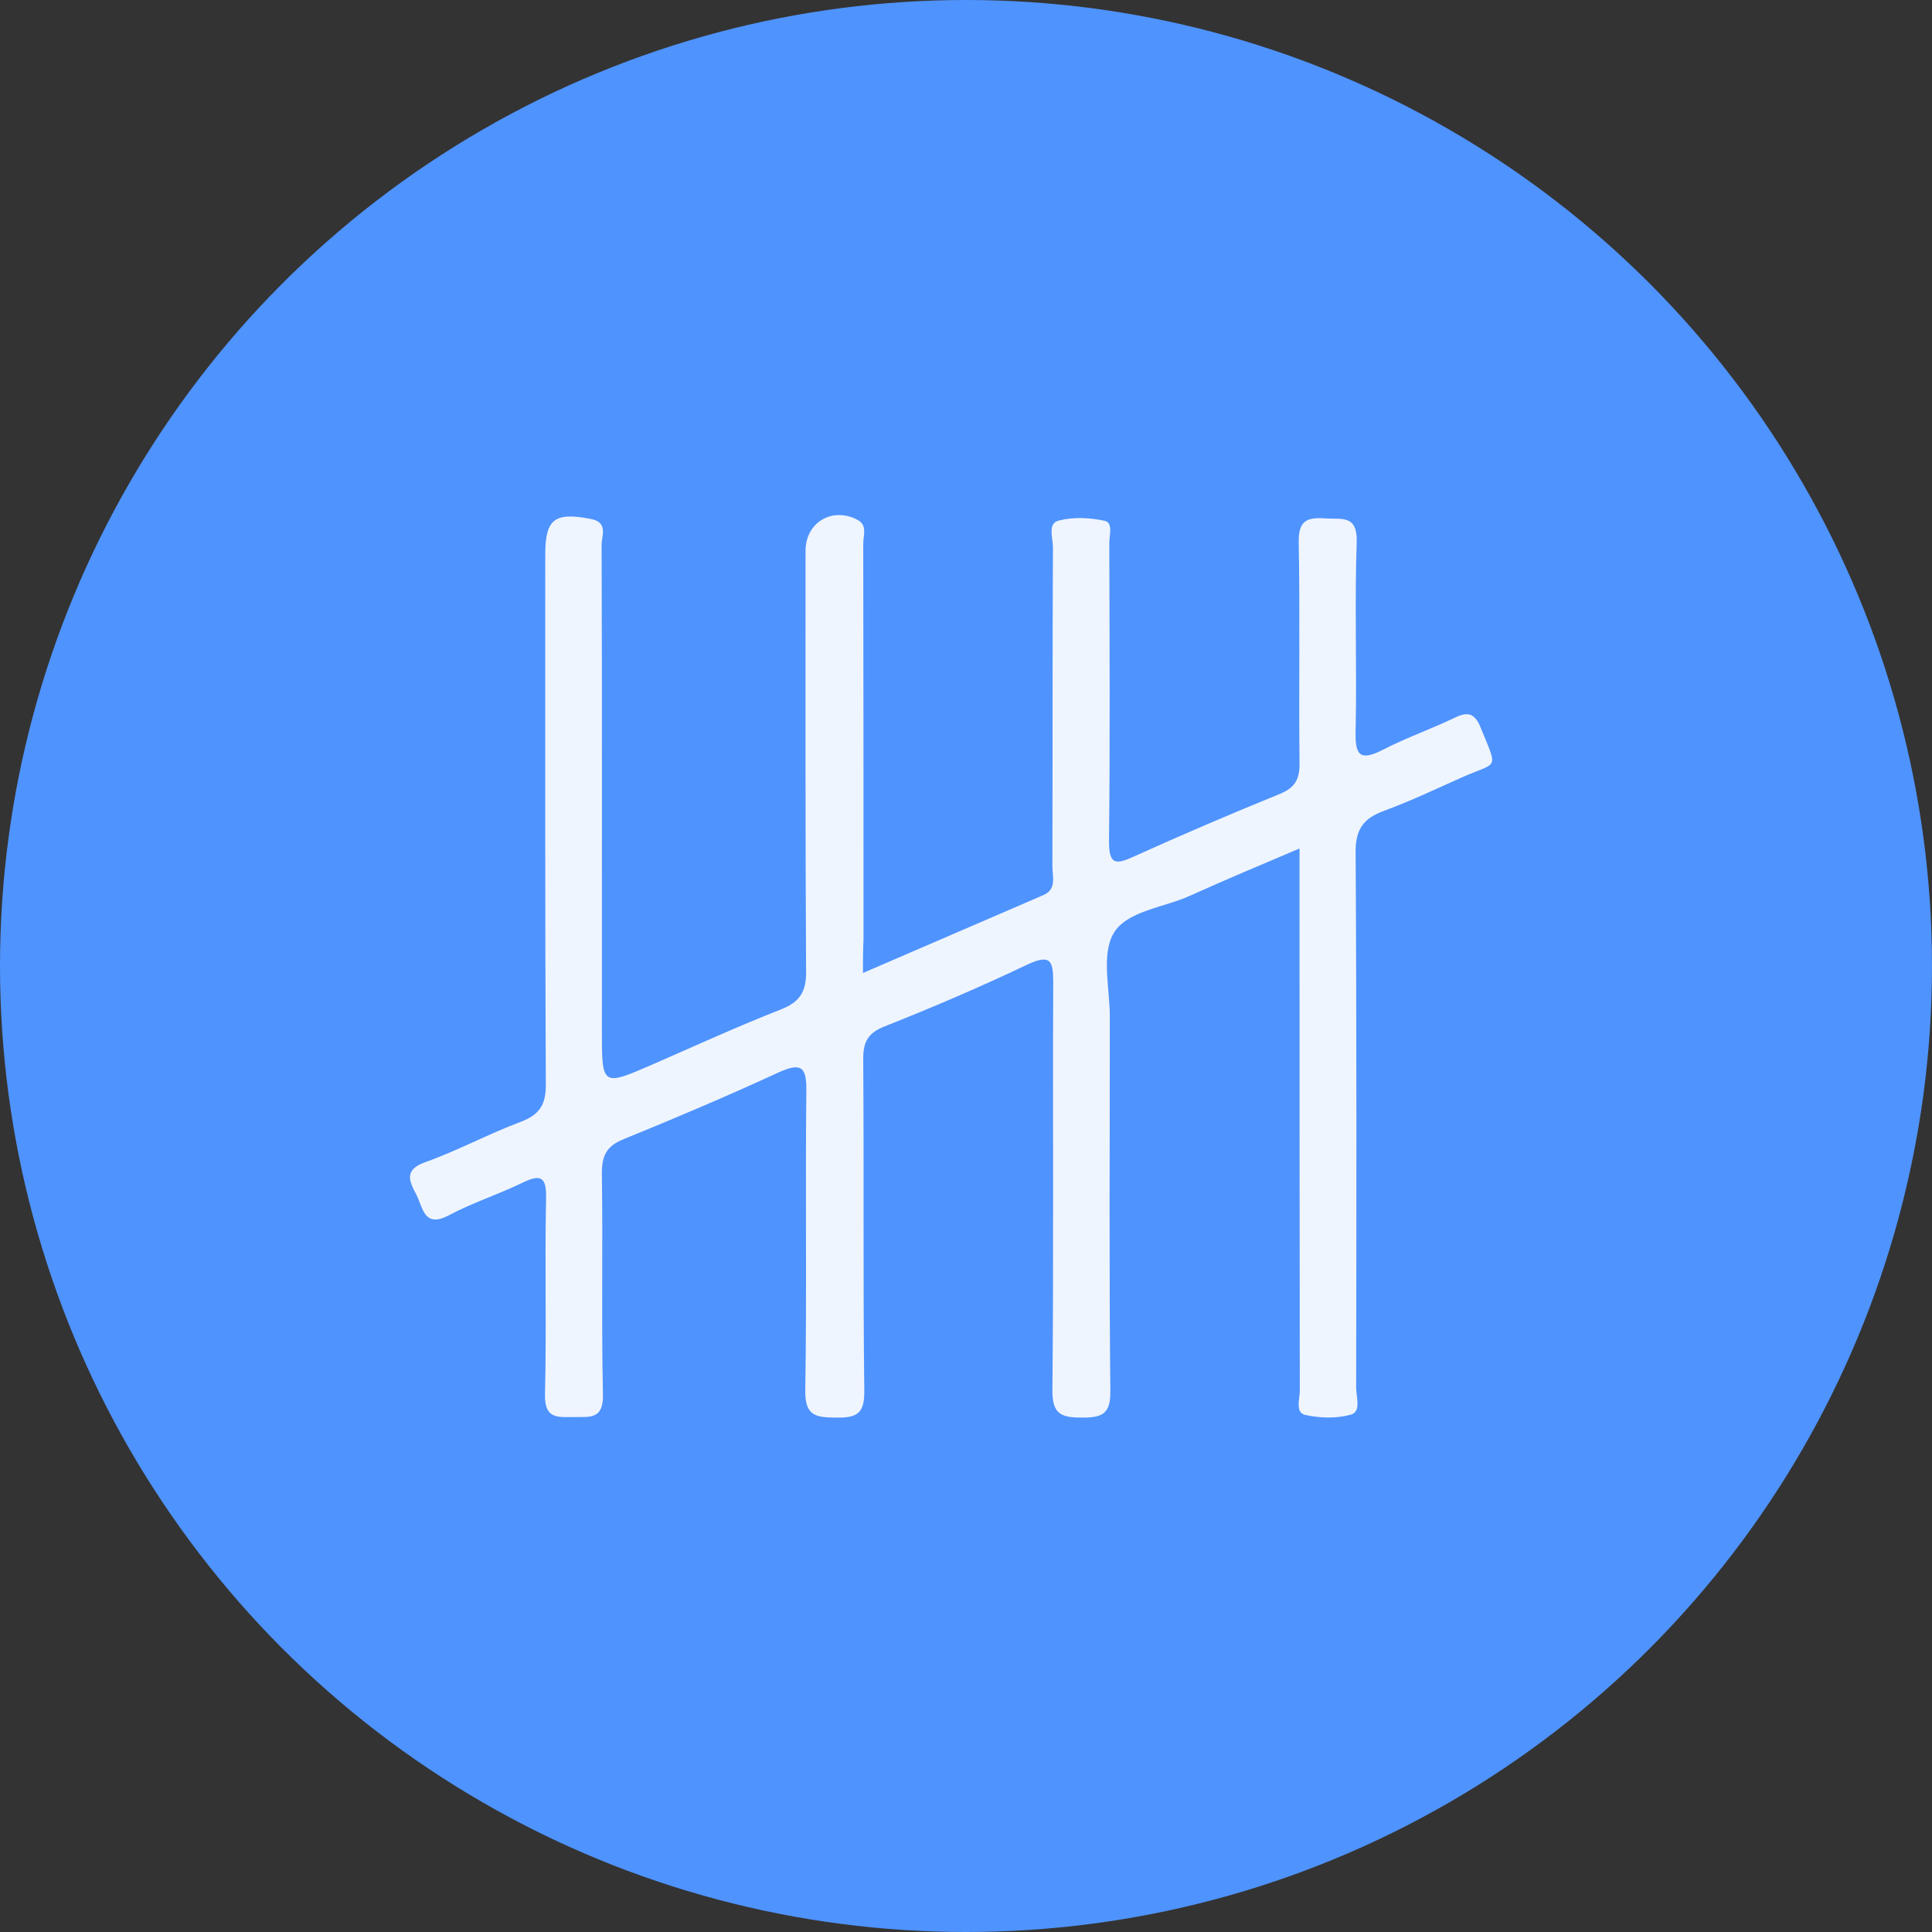 <?xml version="1.0" encoding="utf-8"?>
<!-- Generator: Adobe Illustrator 26.0.0, SVG Export Plug-In . SVG Version: 6.00 Build 0)  -->
<svg version="1.1" id="Capa_1" xmlns="http://www.w3.org/2000/svg" xmlns:xlink="http://www.w3.org/1999/xlink" x="0px" y="0px"
	 viewBox="0 0 72 72" style="enable-background:new 0 0 72 72;" xml:space="preserve">
<rect x="0" y="0" width="72" height="72" fill="#333333" stroke="none"/>
<style type="text/css">
	.st0{fill:#EFF5FE;}
	.st1{fill:#4F93FE;}
	.st2{fill:#FFFFFF;}
	.st3{fill:#02315D;}
	.st4{fill:#F2F2F2;}
	.st5{fill:#F3EB6C;}
	.st6{fill:url(#SVGID_1_);}
	.st7{fill:#337FFF;}
	.st8{fill:#0077B5;}
	.st9{opacity:0.5;}
	.st10{fill:#FFFFFF;stroke:#E6E6E6;stroke-miterlimit:10;}
	.st11{fill:#022647;}
</style>
<g>
	<circle class="st1" cx="36" cy="36" r="36"/>
	<g>
		<path class="st0" d="M32.16,36.26c2.32-1,4.52-1.95,6.72-2.9c0.51-0.22,0.34-0.69,0.34-1.07c0.01-3.97,0-7.93,0.02-11.9
			c0-0.34-0.21-0.89,0.22-0.99c0.54-0.14,1.16-0.11,1.71,0.01c0.32,0.07,0.17,0.54,0.17,0.82c0.01,3.7,0.03,7.39-0.01,11.09
			c-0.01,0.91,0.24,0.92,0.95,0.59c1.79-0.81,3.59-1.58,5.41-2.32c0.56-0.23,0.74-0.53,0.74-1.12c-0.03-2.75,0.02-5.49-0.03-8.24
			c-0.02-0.84,0.31-0.96,1.01-0.91c0.6,0.04,1.18-0.14,1.15,0.88c-0.08,2.34,0.01,4.68-0.04,7.02c-0.02,0.87,0.11,1.19,1.02,0.72
			c0.87-0.45,1.8-0.77,2.69-1.2c0.52-0.25,0.75-0.12,0.96,0.4c0.65,1.6,0.64,1.23-0.73,1.84c-0.96,0.43-1.91,0.88-2.89,1.24
			c-0.76,0.28-1.06,0.69-1.05,1.55c0.04,6.65,0.03,13.29,0.02,19.94c0,0.35,0.2,0.9-0.2,1.01c-0.53,0.15-1.16,0.13-1.7,0.01
			c-0.38-0.09-0.2-0.59-0.2-0.91c-0.01-6.31-0.01-12.61-0.01-18.92c0-0.37,0-0.73,0-1.28c-1.45,0.62-2.78,1.17-4.1,1.77
			c-0.98,0.44-2.36,0.56-2.84,1.41c-0.45,0.8-0.13,2.05-0.13,3.1c0,4.65-0.03,9.29,0.02,13.94c0.01,0.85-0.3,0.99-1.04,0.99
			c-0.78,0-1.13-0.11-1.12-1.03c0.05-5.05,0.01-10.1,0.03-15.16c0-0.79-0.06-1.12-0.97-0.69c-1.74,0.83-3.52,1.59-5.31,2.3
			c-0.67,0.26-0.81,0.63-0.8,1.28c0.03,4.1-0.01,8.21,0.04,12.31c0.01,0.85-0.29,1-1.04,0.99c-0.73-0.01-1.17-0.03-1.16-1
			c0.06-3.73,0-7.46,0.04-11.19c0.01-0.88-0.19-1.05-1.02-0.68c-1.91,0.88-3.84,1.7-5.78,2.49c-0.65,0.26-0.82,0.61-0.82,1.28
			c0.04,2.75-0.02,5.49,0.04,8.24c0.02,0.94-0.49,0.83-1.08,0.84c-0.59,0-1.1,0.09-1.08-0.84c0.06-2.44-0.01-4.88,0.04-7.32
			c0.02-0.85-0.24-0.88-0.91-0.56c-0.88,0.43-1.83,0.73-2.69,1.19c-0.95,0.51-0.98-0.26-1.23-0.75c-0.26-0.5-0.49-0.93,0.33-1.22
			c1.21-0.43,2.35-1.05,3.55-1.5c0.71-0.27,0.95-0.64,0.94-1.41c-0.03-6.58-0.02-13.16-0.02-19.74c0-1.33,0.36-1.58,1.7-1.32
			c0.66,0.13,0.4,0.63,0.4,0.96c0.02,6.04,0.01,12.07,0.01,18.11c0,2.08,0,2.08,1.91,1.25c1.58-0.69,3.15-1.41,4.76-2.04
			c0.71-0.28,0.95-0.66,0.94-1.42c-0.03-5.22-0.02-10.44-0.02-15.67c0-1.06,0.99-1.65,1.93-1.16c0.4,0.21,0.21,0.6,0.22,0.91
			c0.01,4.92,0.01,9.83,0.01,14.75C32.16,35.38,32.16,35.75,32.16,36.26z"/>
	</g>
</g>
</svg>
